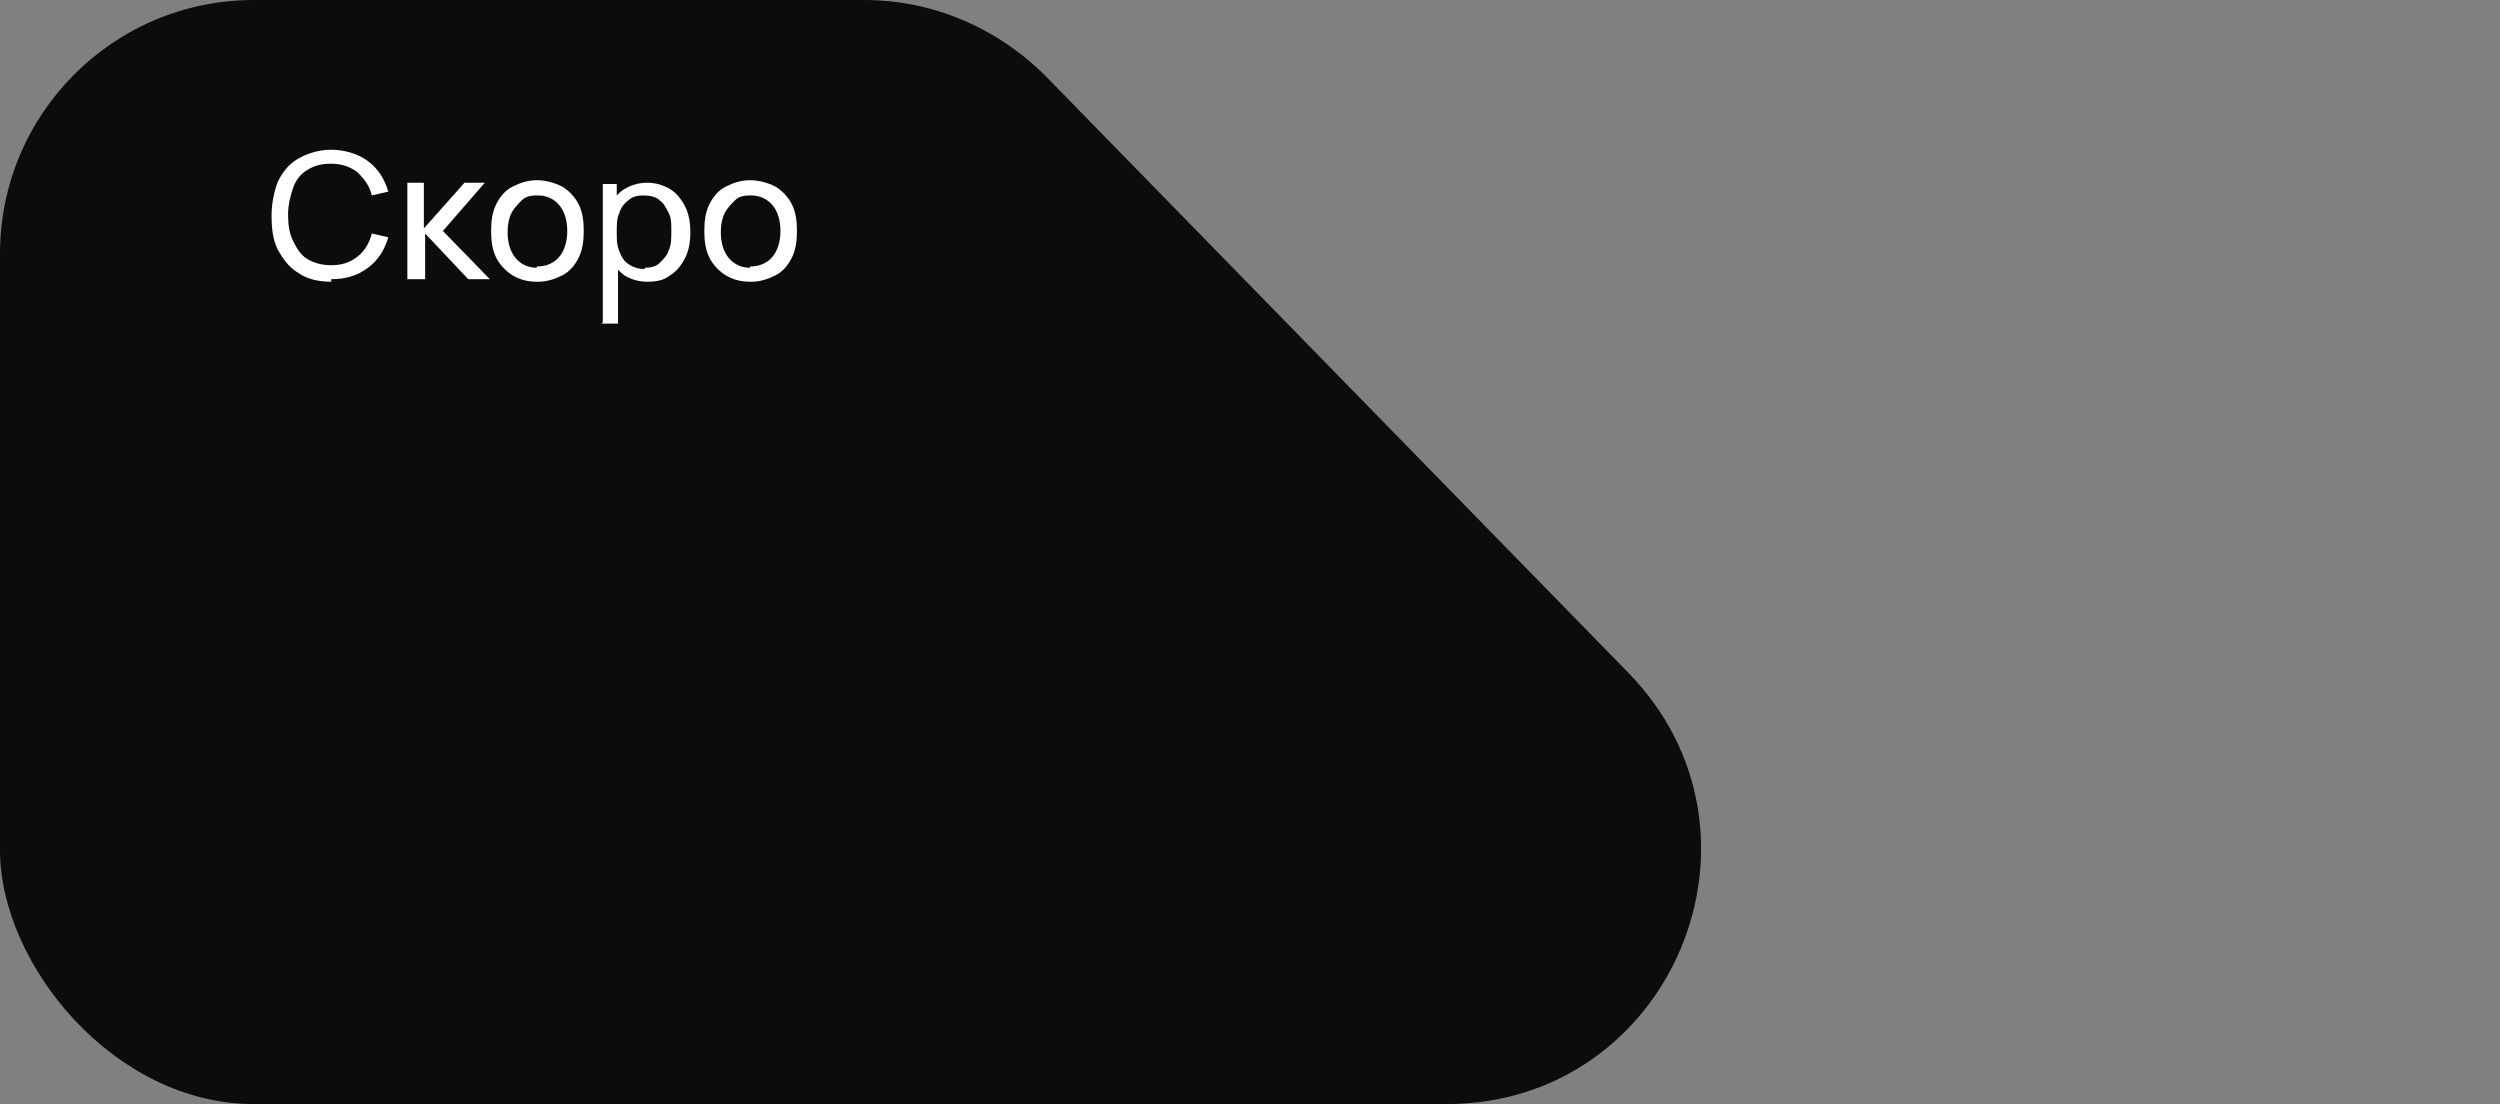 <?xml version="1.0" encoding="UTF-8"?> <svg xmlns="http://www.w3.org/2000/svg" id="_Слой_1" data-name="Слой_1" version="1.1" viewBox="0 0 197 87"><rect x="0" y="0" width="197" height="87" fill="#808080" stroke="none"/><defs><style> .st0 { fill: #fff; } .st1 { fill: #0c0c0c; } </style></defs><path class="st1" d="M68.1,0c5.4,0,10.5,2.2,14.3,6l45.9,47c12.4,12.7,3.4,34-14.3,34H28.5c-11,0-20-9-20-20V20C8.5,9,17.4,0,28.5,0h39.6Z"></path><rect class="st1" width="85.5" height="87" rx="20" ry="20"></rect><g><path class="st0" d="M26.1,22.2c-1,0-1.9-.2-2.6-.7-.7-.4-1.2-1.1-1.6-1.8-.4-.8-.5-1.7-.5-2.7s.2-1.9.5-2.7c.4-.8.9-1.4,1.6-1.8.7-.4,1.6-.7,2.6-.7s2.1.3,2.9.9c.8.6,1.3,1.4,1.6,2.4l-1.3.3c-.2-.8-.6-1.3-1.1-1.8-.5-.4-1.2-.7-2.1-.7s-1.4.2-1.9.5c-.5.3-.9.8-1.1,1.4s-.4,1.3-.4,2.1c0,.8.1,1.5.4,2.1.3.6.6,1.1,1.1,1.4.5.3,1.1.5,1.9.5s1.5-.2,2.1-.7c.5-.4.9-1,1.1-1.8l1.3.3c-.3,1-.8,1.8-1.6,2.4-.8.6-1.7.9-2.9.9Z"></path><path class="st0" d="M32.1,22v-7.6h1.3v3.6l3.2-3.6h1.6l-3.3,3.8,3.7,3.8h-1.7l-3.4-3.6v3.6h-1.3Z"></path><path class="st0" d="M42.3,22.2c-.8,0-1.4-.2-1.9-.5-.5-.3-1-.8-1.3-1.4s-.4-1.3-.4-2.1.1-1.5.4-2.1c.3-.6.7-1.1,1.3-1.4s1.2-.5,1.9-.5,1.4.2,2,.5c.5.3,1,.8,1.3,1.4.3.6.4,1.3.4,2.1s-.1,1.5-.4,2.1c-.3.6-.7,1.1-1.3,1.4s-1.2.5-1.9.5ZM42.3,21c.8,0,1.4-.3,1.8-.8.4-.5.6-1.2.6-2s-.2-1.5-.6-2-1-.8-1.7-.8-1,.1-1.3.4-.6.6-.8,1c-.2.4-.3.9-.3,1.5,0,.8.2,1.5.6,2,.4.5,1,.8,1.7.8Z"></path><path class="st0" d="M47.5,25.4v-10.9h1.1v5.6h.1v5.4h-1.3ZM51,22.2c-.7,0-1.3-.2-1.8-.5-.5-.4-.9-.8-1.1-1.4-.2-.6-.4-1.3-.4-2s.1-1.4.4-2c.2-.6.6-1.1,1.1-1.4.5-.3,1.1-.5,1.8-.5s1.3.2,1.8.5.9.8,1.2,1.4c.3.6.4,1.3.4,2s-.1,1.4-.4,2c-.3.6-.7,1.1-1.2,1.4-.5.4-1.1.5-1.8.5ZM50.8,21.1c.5,0,.9-.1,1.2-.4s.6-.6.7-1c.2-.4.2-.9.2-1.5s0-1-.2-1.4-.4-.8-.7-1c-.3-.3-.8-.4-1.3-.4s-.9.1-1.2.4c-.3.2-.6.6-.7,1-.2.4-.2.9-.2,1.5s0,1,.2,1.5.4.8.7,1c.3.2.7.4,1.3.4Z"></path><path class="st0" d="M59.1,22.2c-.8,0-1.4-.2-1.9-.5-.5-.3-1-.8-1.3-1.4s-.4-1.3-.4-2.1.1-1.5.4-2.1c.3-.6.7-1.1,1.3-1.4s1.2-.5,1.9-.5,1.4.2,2,.5c.5.3,1,.8,1.3,1.4.3.6.4,1.3.4,2.1s-.1,1.5-.4,2.1c-.3.6-.7,1.1-1.3,1.4s-1.2.5-1.9.5ZM59.1,21c.8,0,1.4-.3,1.8-.8.4-.5.6-1.2.6-2s-.2-1.5-.6-2-1-.8-1.7-.8-1,.1-1.3.4-.6.6-.8,1c-.2.4-.3.9-.3,1.5,0,.8.2,1.5.6,2,.4.5,1,.8,1.7.8Z"></path></g></svg> 
